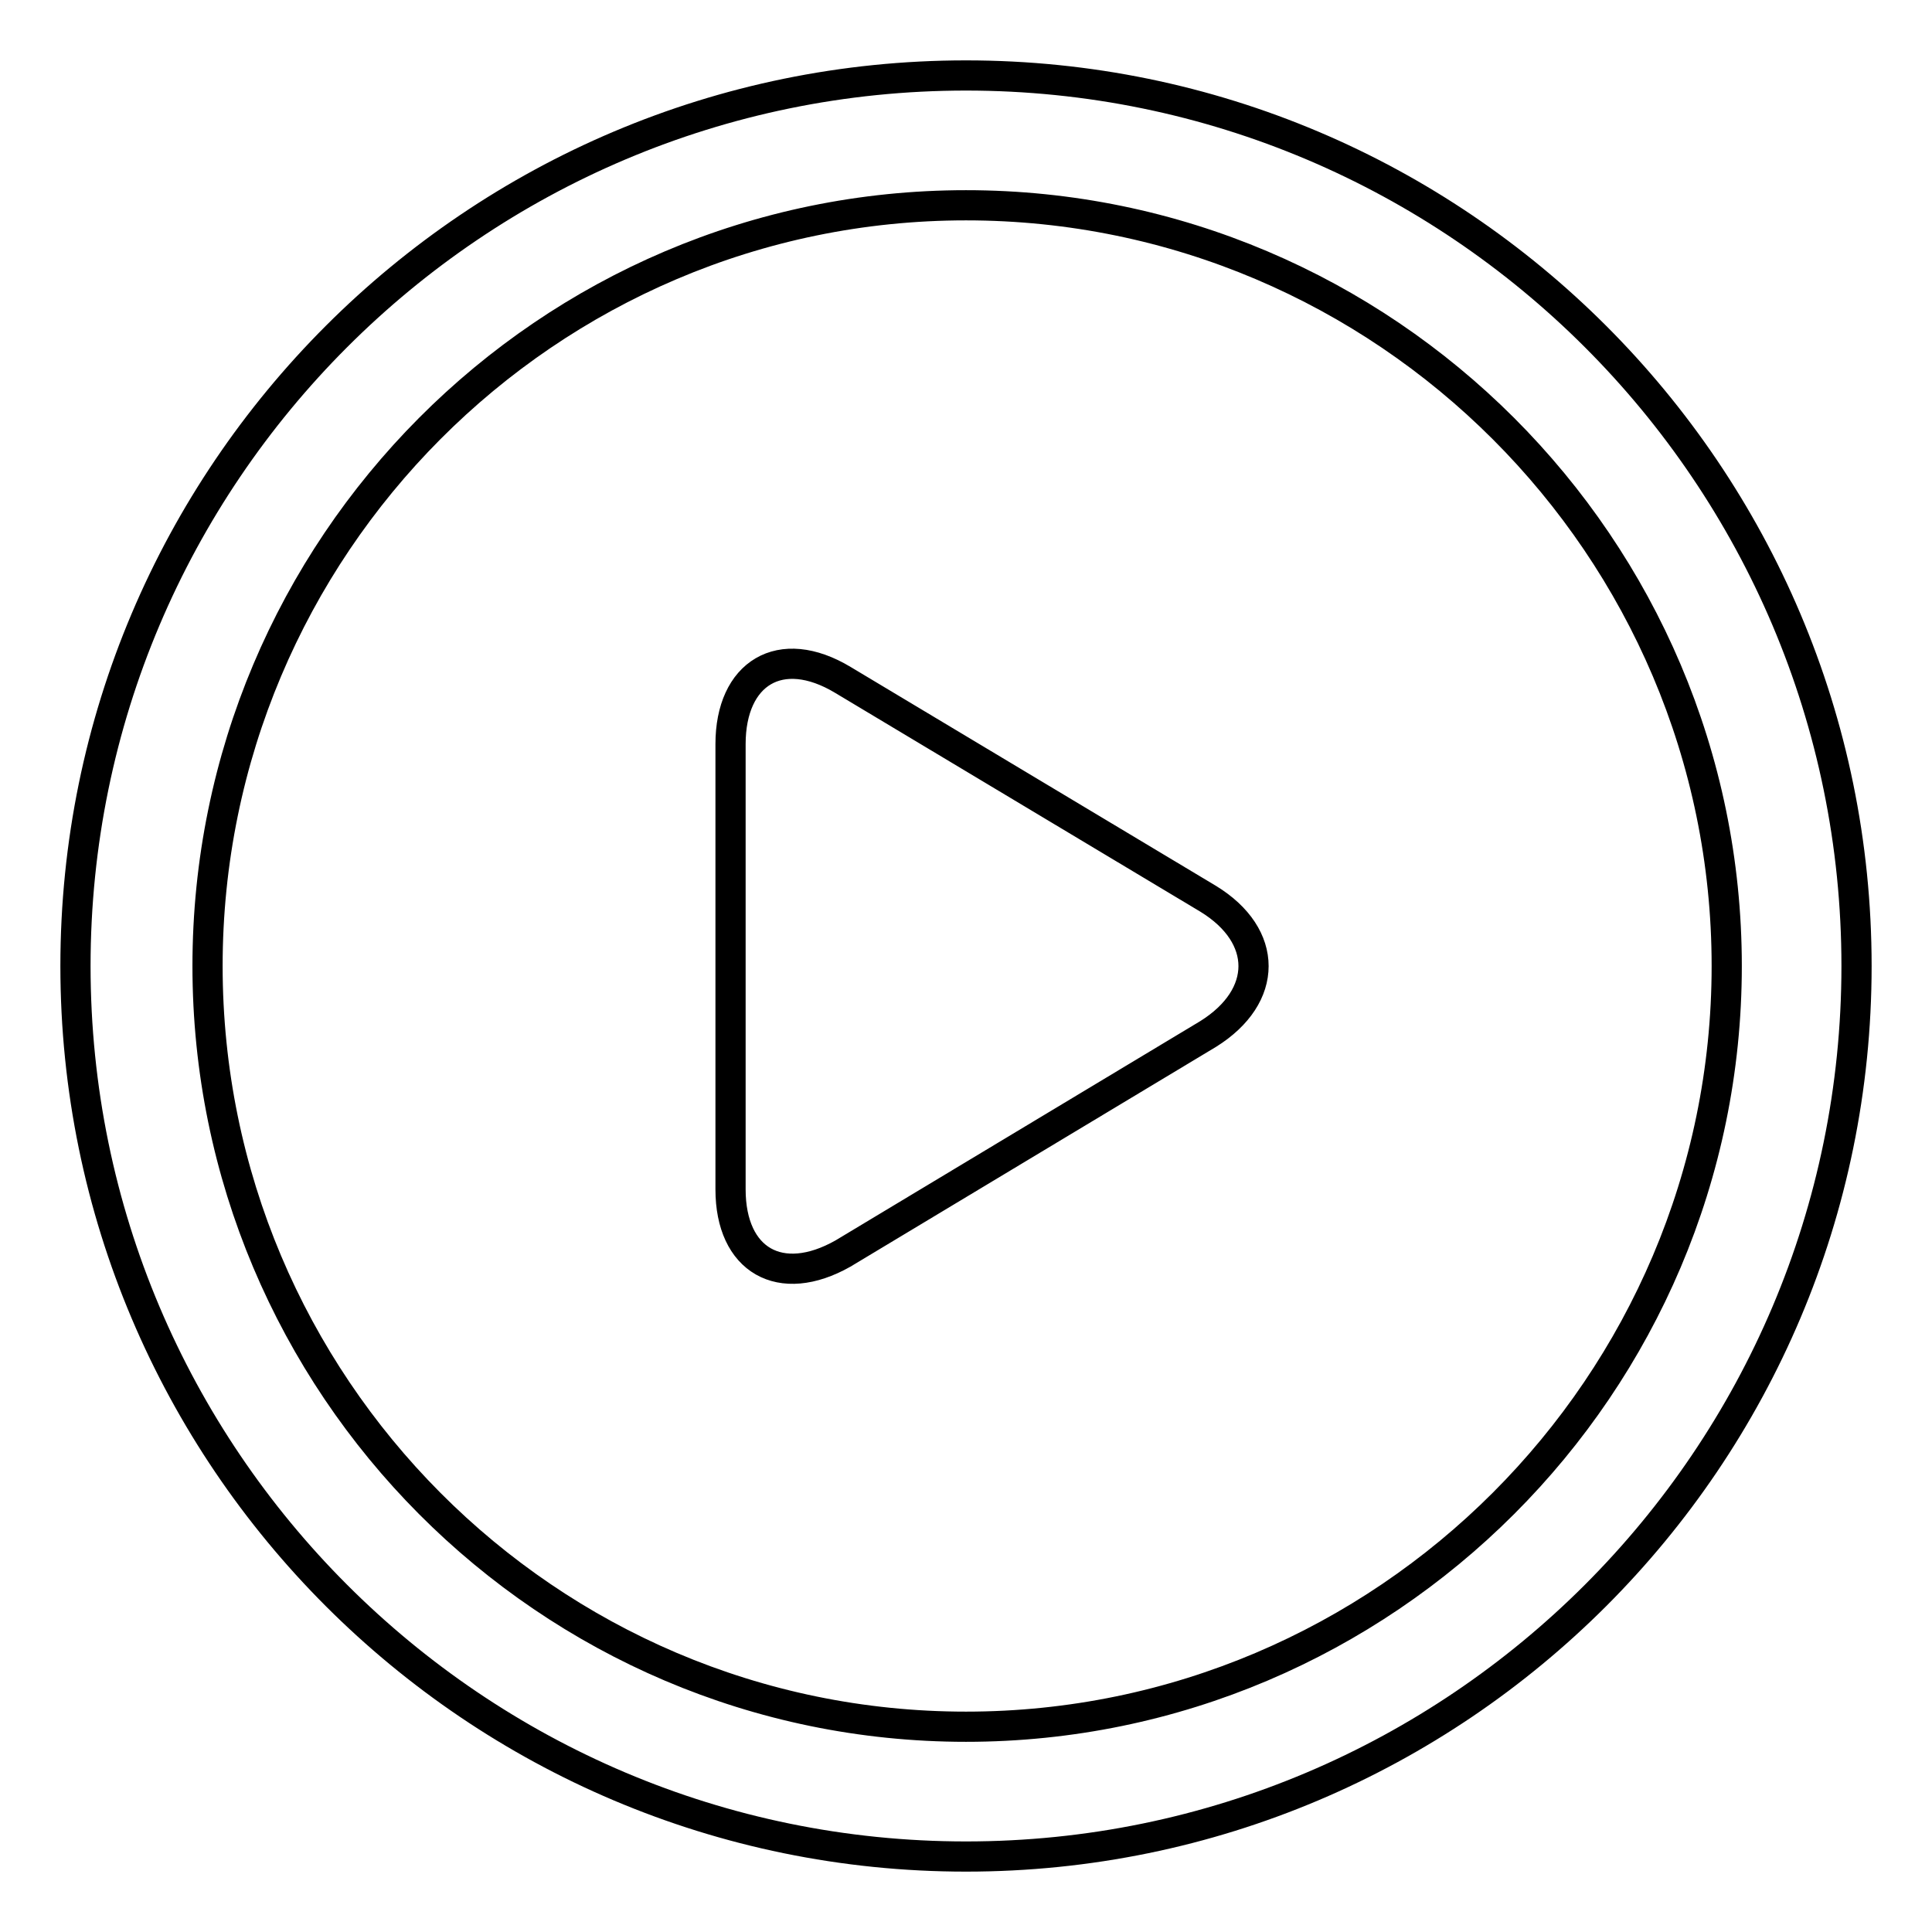 <?xml version="1.0" encoding="utf-8"?>
<!-- Svg Vector Icons : http://www.onlinewebfonts.com/icon -->
<!DOCTYPE svg PUBLIC "-//W3C//DTD SVG 1.1//EN" "http://www.w3.org/Graphics/SVG/1.1/DTD/svg11.dtd">
<svg version="1.1" xmlns="http://www.w3.org/2000/svg" xmlns:xlink="http://www.w3.org/1999/xlink" x="0px" y="0px" viewBox="0 0 256 256" enable-background="new 0 0 256 256" xml:space="preserve">
<g> <path stroke-width="4" fill-opacity="0" stroke="#000000"  d="M128,246c-65.1,0-118-52.9-118-118C10,62.9,62.9,10,128,10c65.1,0,118,52.9,118,118 C246,193.1,193.1,246,128,246z M128,27.2C72.5,27.2,27.5,72.5,27.5,128S72.5,228.8,128,228.8S228.8,183.5,228.8,128 S183.5,27.2,128,27.2z M160.1,137c8-5,8-13,0-17.9l-48.4-29c-8.3-5-14.9-0.9-14.9,8.5v59c0,9.4,6.6,13.2,14.9,8.5L160.1,137z"/></g>
</svg>